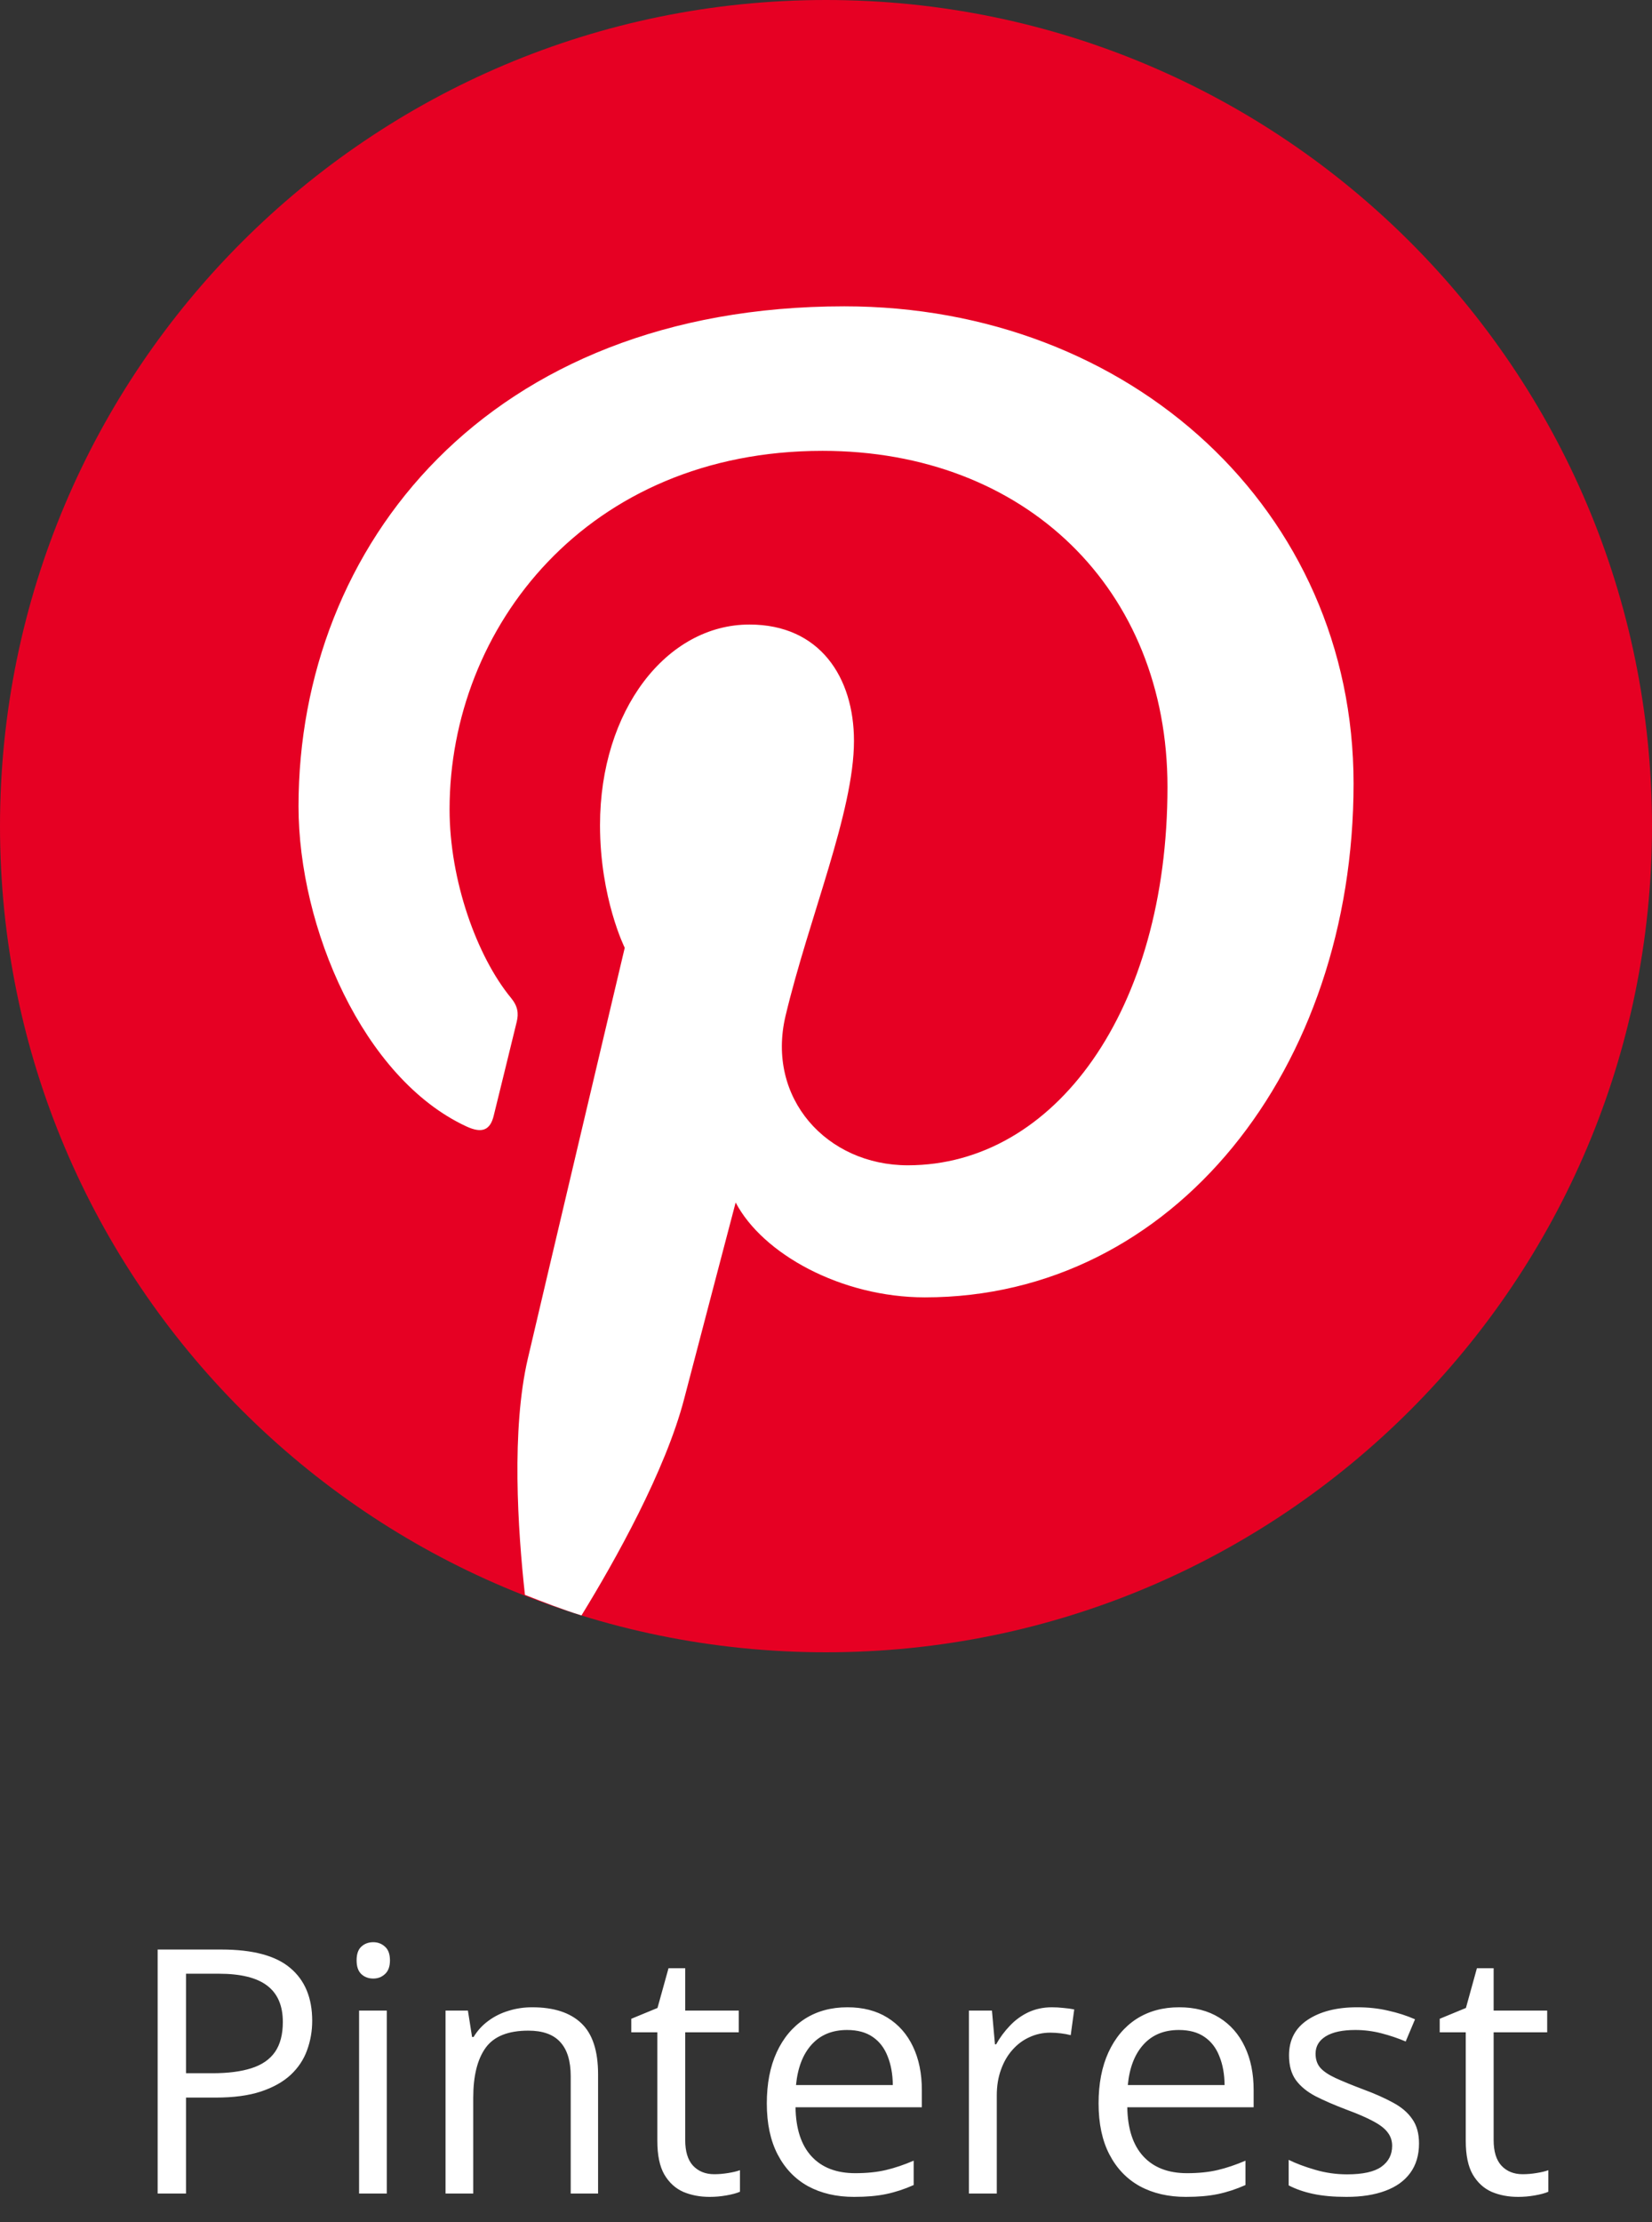 <svg xmlns="http://www.w3.org/2000/svg" width="58" height="78" viewBox="0 0 58 78" fill="none"><rect x="0" y="0" width="58" height="78" fill="#333333" stroke="none"/><path d="M29 58C45.017 58 58 45.017 58 29C58 12.984 45.017 0 29 0C12.984 0 0 12.984 0 29C0 45.017 12.984 58 29 58Z" fill="#E60023"></path><path d="M29.644 10.753C17.127 10.753 10.481 19.156 10.481 28.303C10.481 32.557 12.745 37.852 16.368 39.538C16.917 39.794 17.212 39.683 17.337 39.151C17.434 38.748 17.923 36.778 18.143 35.862C18.213 35.57 18.179 35.319 17.942 35.031C16.743 33.577 15.784 30.904 15.784 28.412C15.784 22.015 20.627 15.826 28.877 15.826C36.001 15.826 40.989 20.681 40.989 27.625C40.989 35.469 37.028 40.905 31.873 40.905C29.027 40.905 26.895 38.55 27.579 35.662C28.399 32.216 29.982 28.497 29.982 26.008C29.982 23.781 28.788 21.923 26.313 21.923C23.403 21.923 21.066 24.932 21.066 28.965C21.066 31.532 21.934 33.27 21.934 33.27C21.934 33.27 19.06 45.423 18.533 47.685C17.95 50.182 18.177 53.69 18.43 55.984C19.084 56.24 19.738 56.497 20.415 56.706C21.599 54.781 23.365 51.623 24.02 49.105C24.373 47.748 25.828 42.211 25.828 42.211C26.773 44.014 29.534 45.541 32.473 45.541C41.219 45.541 47.522 37.498 47.522 27.503C47.522 17.921 39.704 10.753 29.644 10.753Z" fill="white"></path><path d="M7.773 68.434C8.879 68.434 9.686 68.651 10.193 69.084C10.705 69.514 10.961 70.131 10.961 70.936C10.961 71.299 10.9 71.645 10.779 71.973C10.662 72.297 10.471 72.584 10.205 72.834C9.939 73.08 9.59 73.276 9.156 73.42C8.727 73.561 8.199 73.631 7.574 73.631H6.531V77H5.535V68.434H7.773ZM7.68 69.283H6.531V72.776H7.463C8.01 72.776 8.465 72.717 8.828 72.6C9.195 72.483 9.471 72.293 9.654 72.031C9.838 71.766 9.93 71.414 9.93 70.977C9.93 70.406 9.748 69.983 9.385 69.705C9.021 69.424 8.453 69.283 7.68 69.283ZM13.58 70.578V77H12.607V70.578H13.58ZM13.105 68.176C13.266 68.176 13.402 68.229 13.516 68.334C13.633 68.436 13.691 68.596 13.691 68.815C13.691 69.029 13.633 69.19 13.516 69.295C13.402 69.401 13.266 69.453 13.105 69.453C12.938 69.453 12.797 69.401 12.684 69.295C12.574 69.19 12.52 69.029 12.52 68.815C12.52 68.596 12.574 68.436 12.684 68.334C12.797 68.229 12.938 68.176 13.105 68.176ZM18.684 70.461C19.445 70.461 20.021 70.649 20.412 71.024C20.803 71.395 20.998 71.992 20.998 72.817V77H20.037V72.881C20.037 72.346 19.914 71.946 19.668 71.68C19.426 71.414 19.053 71.281 18.549 71.281C17.838 71.281 17.338 71.483 17.049 71.885C16.76 72.287 16.615 72.871 16.615 73.637V77H15.643V70.578H16.428L16.574 71.504H16.627C16.764 71.278 16.938 71.088 17.148 70.936C17.359 70.779 17.596 70.662 17.857 70.584C18.119 70.502 18.395 70.461 18.684 70.461ZM25.076 76.321C25.236 76.321 25.4 76.307 25.568 76.279C25.736 76.252 25.873 76.219 25.979 76.18V76.936C25.865 76.987 25.707 77.029 25.504 77.065C25.305 77.1 25.109 77.117 24.918 77.117C24.578 77.117 24.27 77.059 23.992 76.942C23.715 76.821 23.492 76.617 23.324 76.332C23.16 76.047 23.078 75.653 23.078 75.149V71.34H22.164V70.865L23.084 70.485L23.471 69.09H24.057V70.578H25.938V71.34H24.057V75.119C24.057 75.522 24.148 75.823 24.332 76.022C24.52 76.221 24.768 76.321 25.076 76.321ZM29.752 70.461C30.299 70.461 30.768 70.582 31.158 70.825C31.549 71.067 31.848 71.406 32.055 71.844C32.262 72.278 32.365 72.785 32.365 73.367V73.971H27.93C27.941 74.725 28.129 75.299 28.492 75.694C28.855 76.088 29.367 76.285 30.027 76.285C30.434 76.285 30.793 76.248 31.105 76.174C31.418 76.1 31.742 75.99 32.078 75.846V76.701C31.754 76.846 31.432 76.951 31.111 77.018C30.795 77.084 30.42 77.117 29.986 77.117C29.369 77.117 28.83 76.992 28.369 76.742C27.912 76.489 27.557 76.117 27.303 75.629C27.049 75.141 26.922 74.543 26.922 73.836C26.922 73.145 27.037 72.547 27.268 72.043C27.502 71.535 27.83 71.145 28.252 70.871C28.678 70.598 29.178 70.461 29.752 70.461ZM29.74 71.258C29.221 71.258 28.807 71.428 28.498 71.768C28.189 72.108 28.006 72.582 27.947 73.192H31.346C31.342 72.809 31.281 72.473 31.164 72.184C31.051 71.891 30.877 71.664 30.643 71.504C30.408 71.34 30.107 71.258 29.74 71.258ZM36.935 70.461C37.065 70.461 37.199 70.469 37.34 70.485C37.48 70.496 37.605 70.514 37.715 70.537L37.592 71.44C37.486 71.412 37.369 71.391 37.24 71.375C37.111 71.36 36.99 71.352 36.877 71.352C36.619 71.352 36.375 71.404 36.145 71.51C35.918 71.612 35.719 71.76 35.547 71.955C35.375 72.147 35.24 72.379 35.143 72.653C35.045 72.922 34.996 73.223 34.996 73.555V77H34.018V70.578H34.826L34.932 71.762H34.973C35.105 71.524 35.266 71.307 35.453 71.112C35.641 70.912 35.857 70.754 36.103 70.637C36.353 70.52 36.631 70.461 36.935 70.461ZM41.4 70.461C41.947 70.461 42.416 70.582 42.807 70.825C43.197 71.067 43.496 71.406 43.703 71.844C43.91 72.278 44.014 72.785 44.014 73.367V73.971H39.578C39.59 74.725 39.777 75.299 40.141 75.694C40.504 76.088 41.016 76.285 41.676 76.285C42.082 76.285 42.441 76.248 42.754 76.174C43.066 76.1 43.391 75.99 43.727 75.846V76.701C43.402 76.846 43.08 76.951 42.76 77.018C42.443 77.084 42.068 77.117 41.635 77.117C41.018 77.117 40.478 76.992 40.018 76.742C39.56 76.489 39.205 76.117 38.951 75.629C38.697 75.141 38.57 74.543 38.57 73.836C38.57 73.145 38.685 72.547 38.916 72.043C39.15 71.535 39.478 71.145 39.9 70.871C40.326 70.598 40.826 70.461 41.4 70.461ZM41.389 71.258C40.869 71.258 40.455 71.428 40.147 71.768C39.838 72.108 39.654 72.582 39.596 73.192H42.994C42.99 72.809 42.93 72.473 42.812 72.184C42.699 71.891 42.525 71.664 42.291 71.504C42.057 71.34 41.756 71.258 41.389 71.258ZM49.82 75.242C49.82 75.653 49.717 75.998 49.51 76.279C49.307 76.557 49.014 76.766 48.631 76.906C48.252 77.047 47.799 77.117 47.272 77.117C46.822 77.117 46.434 77.082 46.105 77.012C45.777 76.942 45.49 76.842 45.244 76.713V75.817C45.506 75.946 45.818 76.063 46.182 76.168C46.545 76.274 46.916 76.326 47.295 76.326C47.85 76.326 48.252 76.237 48.502 76.057C48.752 75.877 48.877 75.633 48.877 75.325C48.877 75.149 48.826 74.994 48.725 74.862C48.627 74.725 48.461 74.594 48.227 74.469C47.992 74.34 47.668 74.2 47.254 74.047C46.844 73.891 46.488 73.737 46.188 73.584C45.891 73.428 45.66 73.239 45.496 73.016C45.336 72.793 45.256 72.504 45.256 72.149C45.256 71.606 45.475 71.19 45.912 70.901C46.353 70.608 46.932 70.461 47.647 70.461C48.033 70.461 48.395 70.5 48.73 70.578C49.07 70.653 49.387 70.754 49.68 70.883L49.352 71.662C49.086 71.549 48.803 71.453 48.502 71.375C48.201 71.297 47.895 71.258 47.582 71.258C47.133 71.258 46.787 71.332 46.545 71.481C46.307 71.629 46.188 71.832 46.188 72.09C46.188 72.289 46.242 72.453 46.352 72.582C46.465 72.711 46.645 72.832 46.891 72.946C47.137 73.059 47.461 73.192 47.863 73.344C48.266 73.492 48.613 73.647 48.906 73.807C49.199 73.963 49.424 74.154 49.58 74.381C49.74 74.604 49.82 74.891 49.82 75.242ZM53.459 76.321C53.619 76.321 53.783 76.307 53.951 76.279C54.119 76.252 54.256 76.219 54.361 76.18V76.936C54.248 76.987 54.09 77.029 53.887 77.065C53.688 77.1 53.492 77.117 53.301 77.117C52.961 77.117 52.652 77.059 52.375 76.942C52.098 76.821 51.875 76.617 51.707 76.332C51.543 76.047 51.461 75.653 51.461 75.149V71.34H50.547V70.865L51.467 70.485L51.853 69.09H52.44V70.578H54.32V71.34H52.44V75.119C52.44 75.522 52.531 75.823 52.715 76.022C52.902 76.221 53.15 76.321 53.459 76.321Z" fill="white"></path></svg>